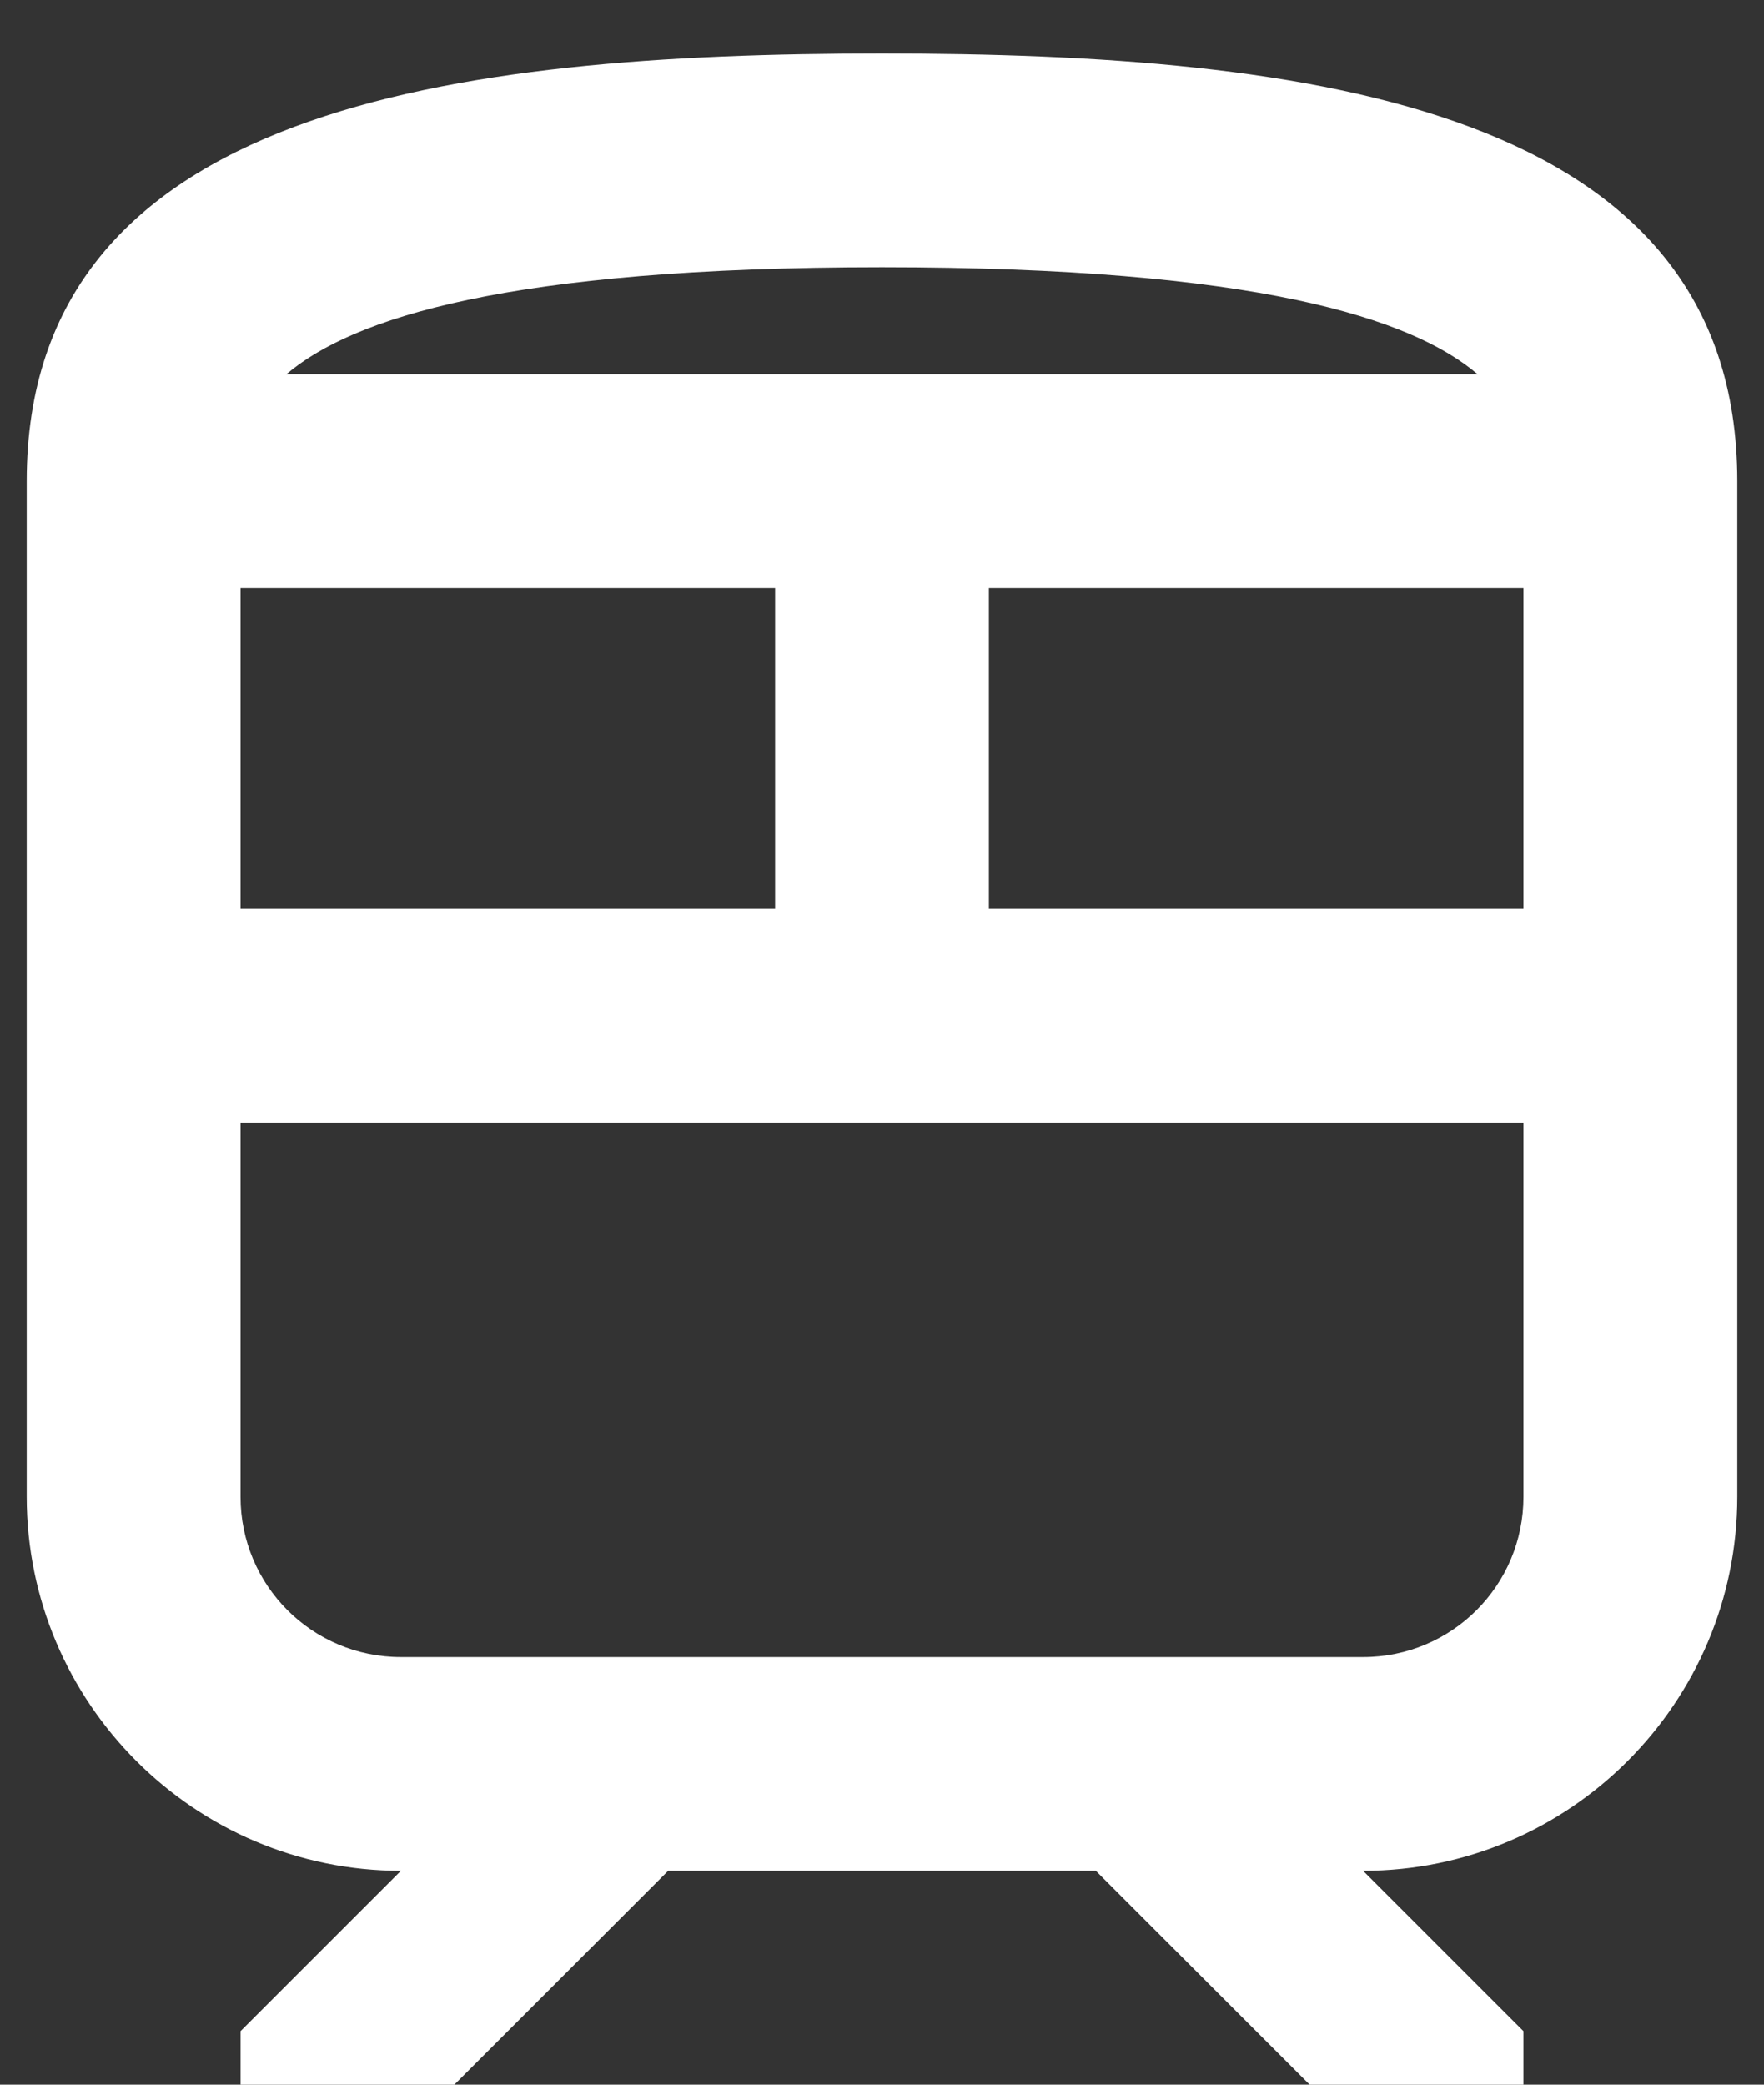 <?xml version="1.0" encoding="UTF-8"?>
<svg width="22px" height="26px" viewBox="0 0 22 26" version="1.1" xmlns="http://www.w3.org/2000/svg" xmlns:xlink="http://www.w3.org/1999/xlink">
    <rect x="0" y="0" width="22" height="26" fill="#333333" stroke="none"/>
    <title>Shape</title>
    <g id="UI-Design" stroke="none" stroke-width="1" fill="none" fill-rule="evenodd">
        <g id="2.2p-Property_1_full" transform="translate(-666, -5003)" fill="#FFFFFF" fill-rule="nonzero">
            <g id="train_black_24dp" transform="translate(661, 5001)">
                <path d="M16,2.667 C10.667,2.667 5.333,3.333 5.333,8 L5.333,20.667 C5.333,23.24 7.427,25.333 10,25.333 L8,27.333 L8,28 L10.667,28 L13.333,25.333 L18.667,25.333 L21.333,28 L24,28 L24,27.333 L22,25.333 C24.573,25.333 26.667,23.24 26.667,20.667 L26.667,8 C26.667,3.333 21.333,2.667 16,2.667 Z M16,5.333 C20.68,5.333 22.613,5.973 23.427,6.667 L8.573,6.667 C9.387,5.973 11.32,5.333 16,5.333 Z M8,9.333 L14.667,9.333 L14.667,13.333 L8,13.333 L8,9.333 Z M24,20.667 C24,21.773 23.107,22.667 22,22.667 L10,22.667 C8.893,22.667 8,21.773 8,20.667 L8,16 L24,16 L24,20.667 Z M24,13.333 L17.333,13.333 L17.333,9.333 L24,9.333 L24,13.333 Z" id="Shape"></path>
            </g>
        </g>
    </g>
</svg>